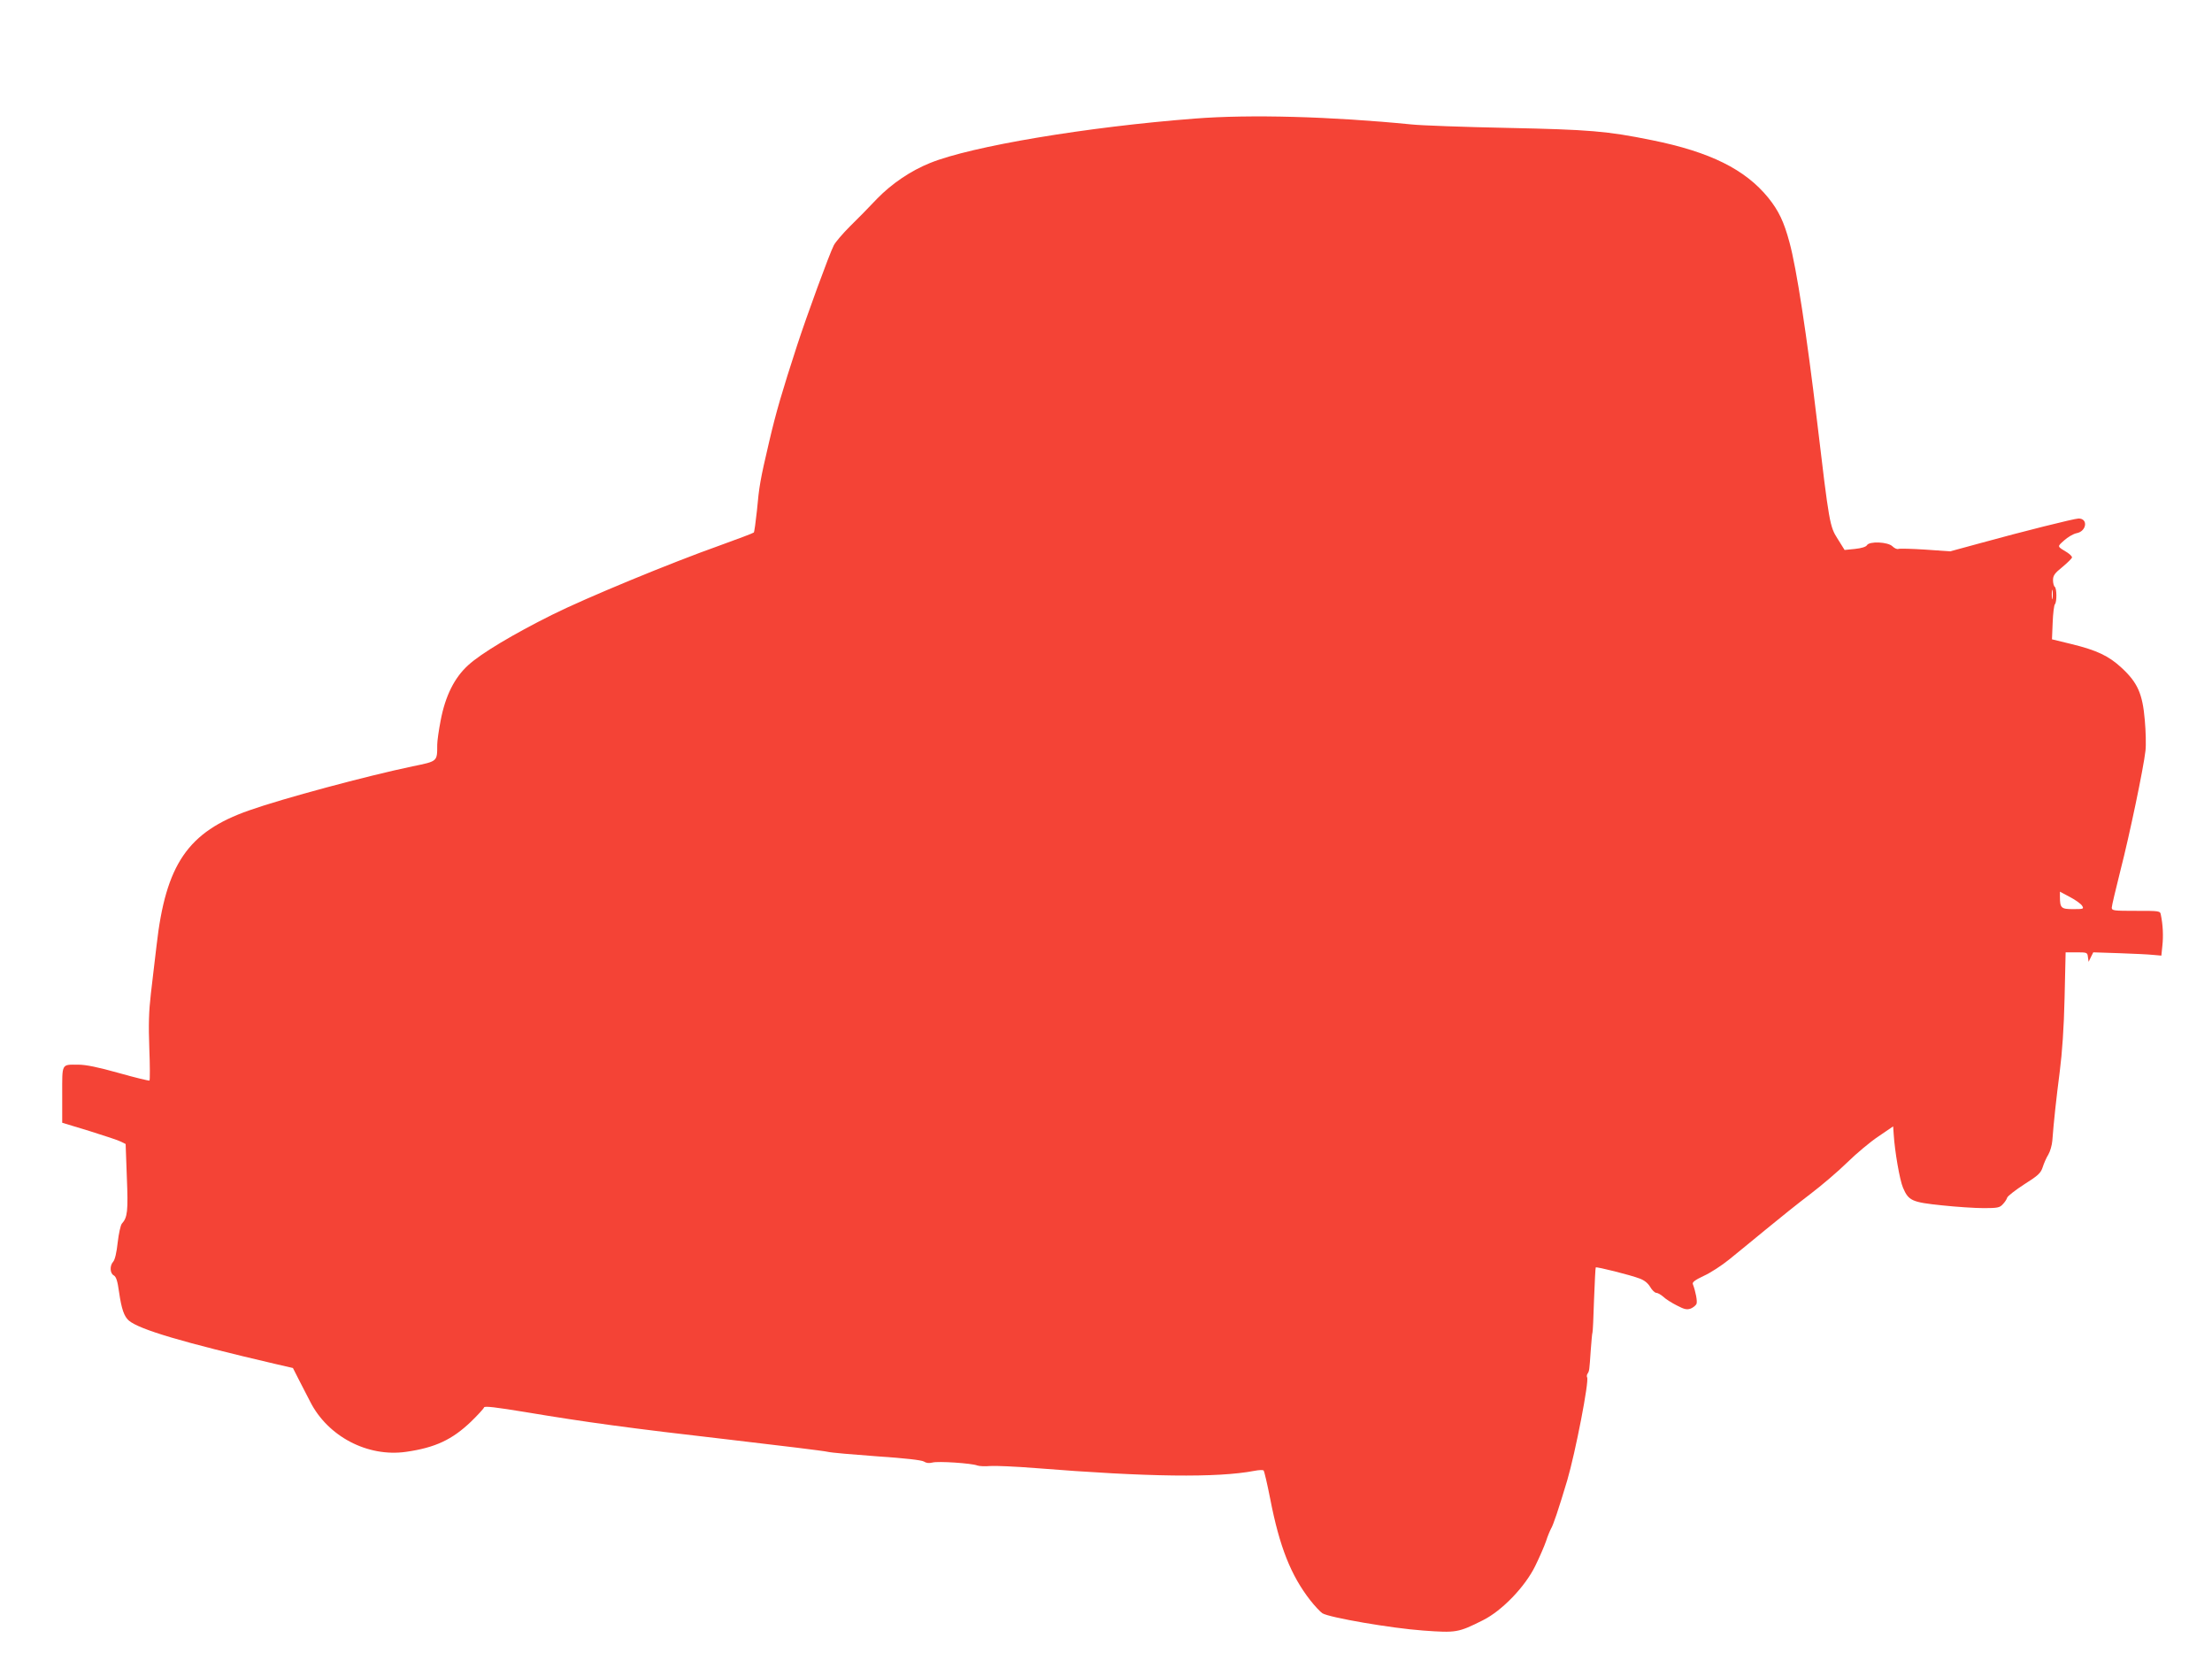 <?xml version="1.0" standalone="no"?>
<!DOCTYPE svg PUBLIC "-//W3C//DTD SVG 20010904//EN"
 "http://www.w3.org/TR/2001/REC-SVG-20010904/DTD/svg10.dtd">
<svg version="1.0" xmlns="http://www.w3.org/2000/svg"
 width="1280pt" height="961pt" viewBox="0 0 1280 961"
 preserveAspectRatio="xMidYMid meet">
<g transform="translate(0,961) scale(0.1,-0.1)"
fill="#f44336" stroke="none">
<path d="M6915 8924 c-625 -48 -1294 -160 -1533 -257 -112 -45 -221 -119 -306
-206 -44 -47 -115 -119 -157 -160 -42 -42 -84 -91 -94 -110 -26 -51 -156 -406
-213 -581 -87 -268 -120 -380 -161 -555 -52 -222 -58 -257 -71 -400 -7 -66
-15 -123 -18 -126 -4 -4 -92 -37 -197 -75 -282 -100 -776 -304 -970 -401 -225
-112 -412 -224 -485 -291 -80 -72 -133 -178 -160 -320 -11 -56 -20 -120 -20
-141 0 -98 3 -95 -143 -125 -267 -56 -751 -186 -946 -255 -354 -124 -482 -312
-535 -781 -10 -80 -24 -206 -33 -280 -12 -103 -14 -178 -9 -316 4 -99 4 -183
1 -186 -3 -2 -83 17 -178 44 -121 34 -190 48 -234 48 -99 0 -93 11 -93 -174
l0 -162 158 -48 c86 -27 169 -54 183 -62 l26 -13 7 -193 c8 -195 4 -232 -29
-268 -7 -8 -18 -57 -24 -109 -6 -57 -16 -100 -26 -111 -21 -23 -19 -67 3 -79
14 -8 22 -31 31 -97 14 -97 29 -141 57 -165 63 -52 309 -125 849 -251 l100
-23 33 -65 c19 -36 49 -94 67 -130 102 -201 332 -322 555 -290 168 24 266 70
375 174 40 39 74 76 76 83 3 9 68 1 239 -27 353 -59 601 -93 1185 -160 292
-34 546 -65 565 -70 19 -5 148 -16 285 -26 165 -11 257 -22 271 -30 13 -9 30
-11 50 -6 32 9 227 -4 259 -17 11 -4 45 -6 76 -3 30 2 147 -3 260 -12 653 -52
1052 -57 1268 -16 25 5 49 6 53 2 4 -4 21 -77 38 -163 54 -279 120 -444 232
-588 26 -33 58 -67 70 -75 40 -25 400 -87 583 -100 192 -14 203 -12 345 59
111 55 245 194 304 315 24 49 52 113 62 142 9 29 23 62 29 73 13 21 43 110 94
280 47 160 128 576 115 596 -3 5 -2 15 3 22 10 15 10 18 18 134 4 54 8 100 10
103 2 3 6 88 9 189 4 102 8 186 10 188 5 5 201 -44 253 -64 28 -10 49 -27 62
-49 11 -19 27 -34 35 -34 8 0 26 -10 40 -22 13 -13 49 -36 79 -51 44 -23 58
-26 81 -18 14 6 29 18 33 27 6 15 -5 71 -21 114 -5 11 12 24 63 48 38 17 104
60 146 94 43 35 139 113 214 175 75 62 190 154 256 204 66 50 163 133 215 184
52 51 133 119 180 150 l85 58 3 -44 c6 -100 35 -267 54 -311 32 -75 51 -84
226 -102 84 -9 192 -16 242 -16 79 0 92 3 109 22 12 12 23 29 26 39 3 9 48 44
99 77 81 51 95 65 106 98 7 22 21 55 33 74 11 19 21 55 23 80 8 107 23 246 43
400 14 111 24 251 28 428 l6 262 63 0 c61 0 63 -1 66 -27 l4 -28 13 27 14 28
151 -5 c83 -3 172 -7 197 -10 l46 -4 6 59 c6 55 3 120 -9 177 -4 23 -7 23
-144 23 -130 0 -140 1 -140 19 0 10 23 106 50 214 53 206 134 594 145 693 4
33 2 113 -4 179 -13 152 -42 216 -134 301 -74 69 -144 102 -292 138 l-111 27
4 97 c2 53 8 101 13 106 12 13 11 93 -1 101 -5 3 -10 21 -10 38 0 27 9 40 55
77 30 25 55 50 55 55 0 6 -12 18 -27 28 -61 37 -60 33 -19 70 21 19 53 38 72
42 58 10 69 85 12 85 -24 0 -327 -76 -563 -141 l-180 -49 -143 10 c-78 5 -149
7 -157 4 -7 -3 -23 4 -34 15 -26 26 -135 31 -148 6 -6 -9 -31 -17 -69 -21
l-60 -6 -40 64 c-46 72 -49 88 -119 678 -60 503 -119 888 -160 1038 -32 119
-62 182 -122 257 -134 165 -337 266 -674 334 -260 53 -363 61 -836 71 -249 5
-499 14 -555 20 -465 46 -934 59 -1253 34z m4962 -2776 c-2 -13 -4 -3 -4 22 0
25 2 35 4 23 2 -13 2 -33 0 -45z m171 -1778 c12 -19 9 -20 -52 -20 -69 0 -76
6 -76 73 l0 28 58 -31 c31 -16 63 -39 70 -50z"/>
</g>
</svg>
